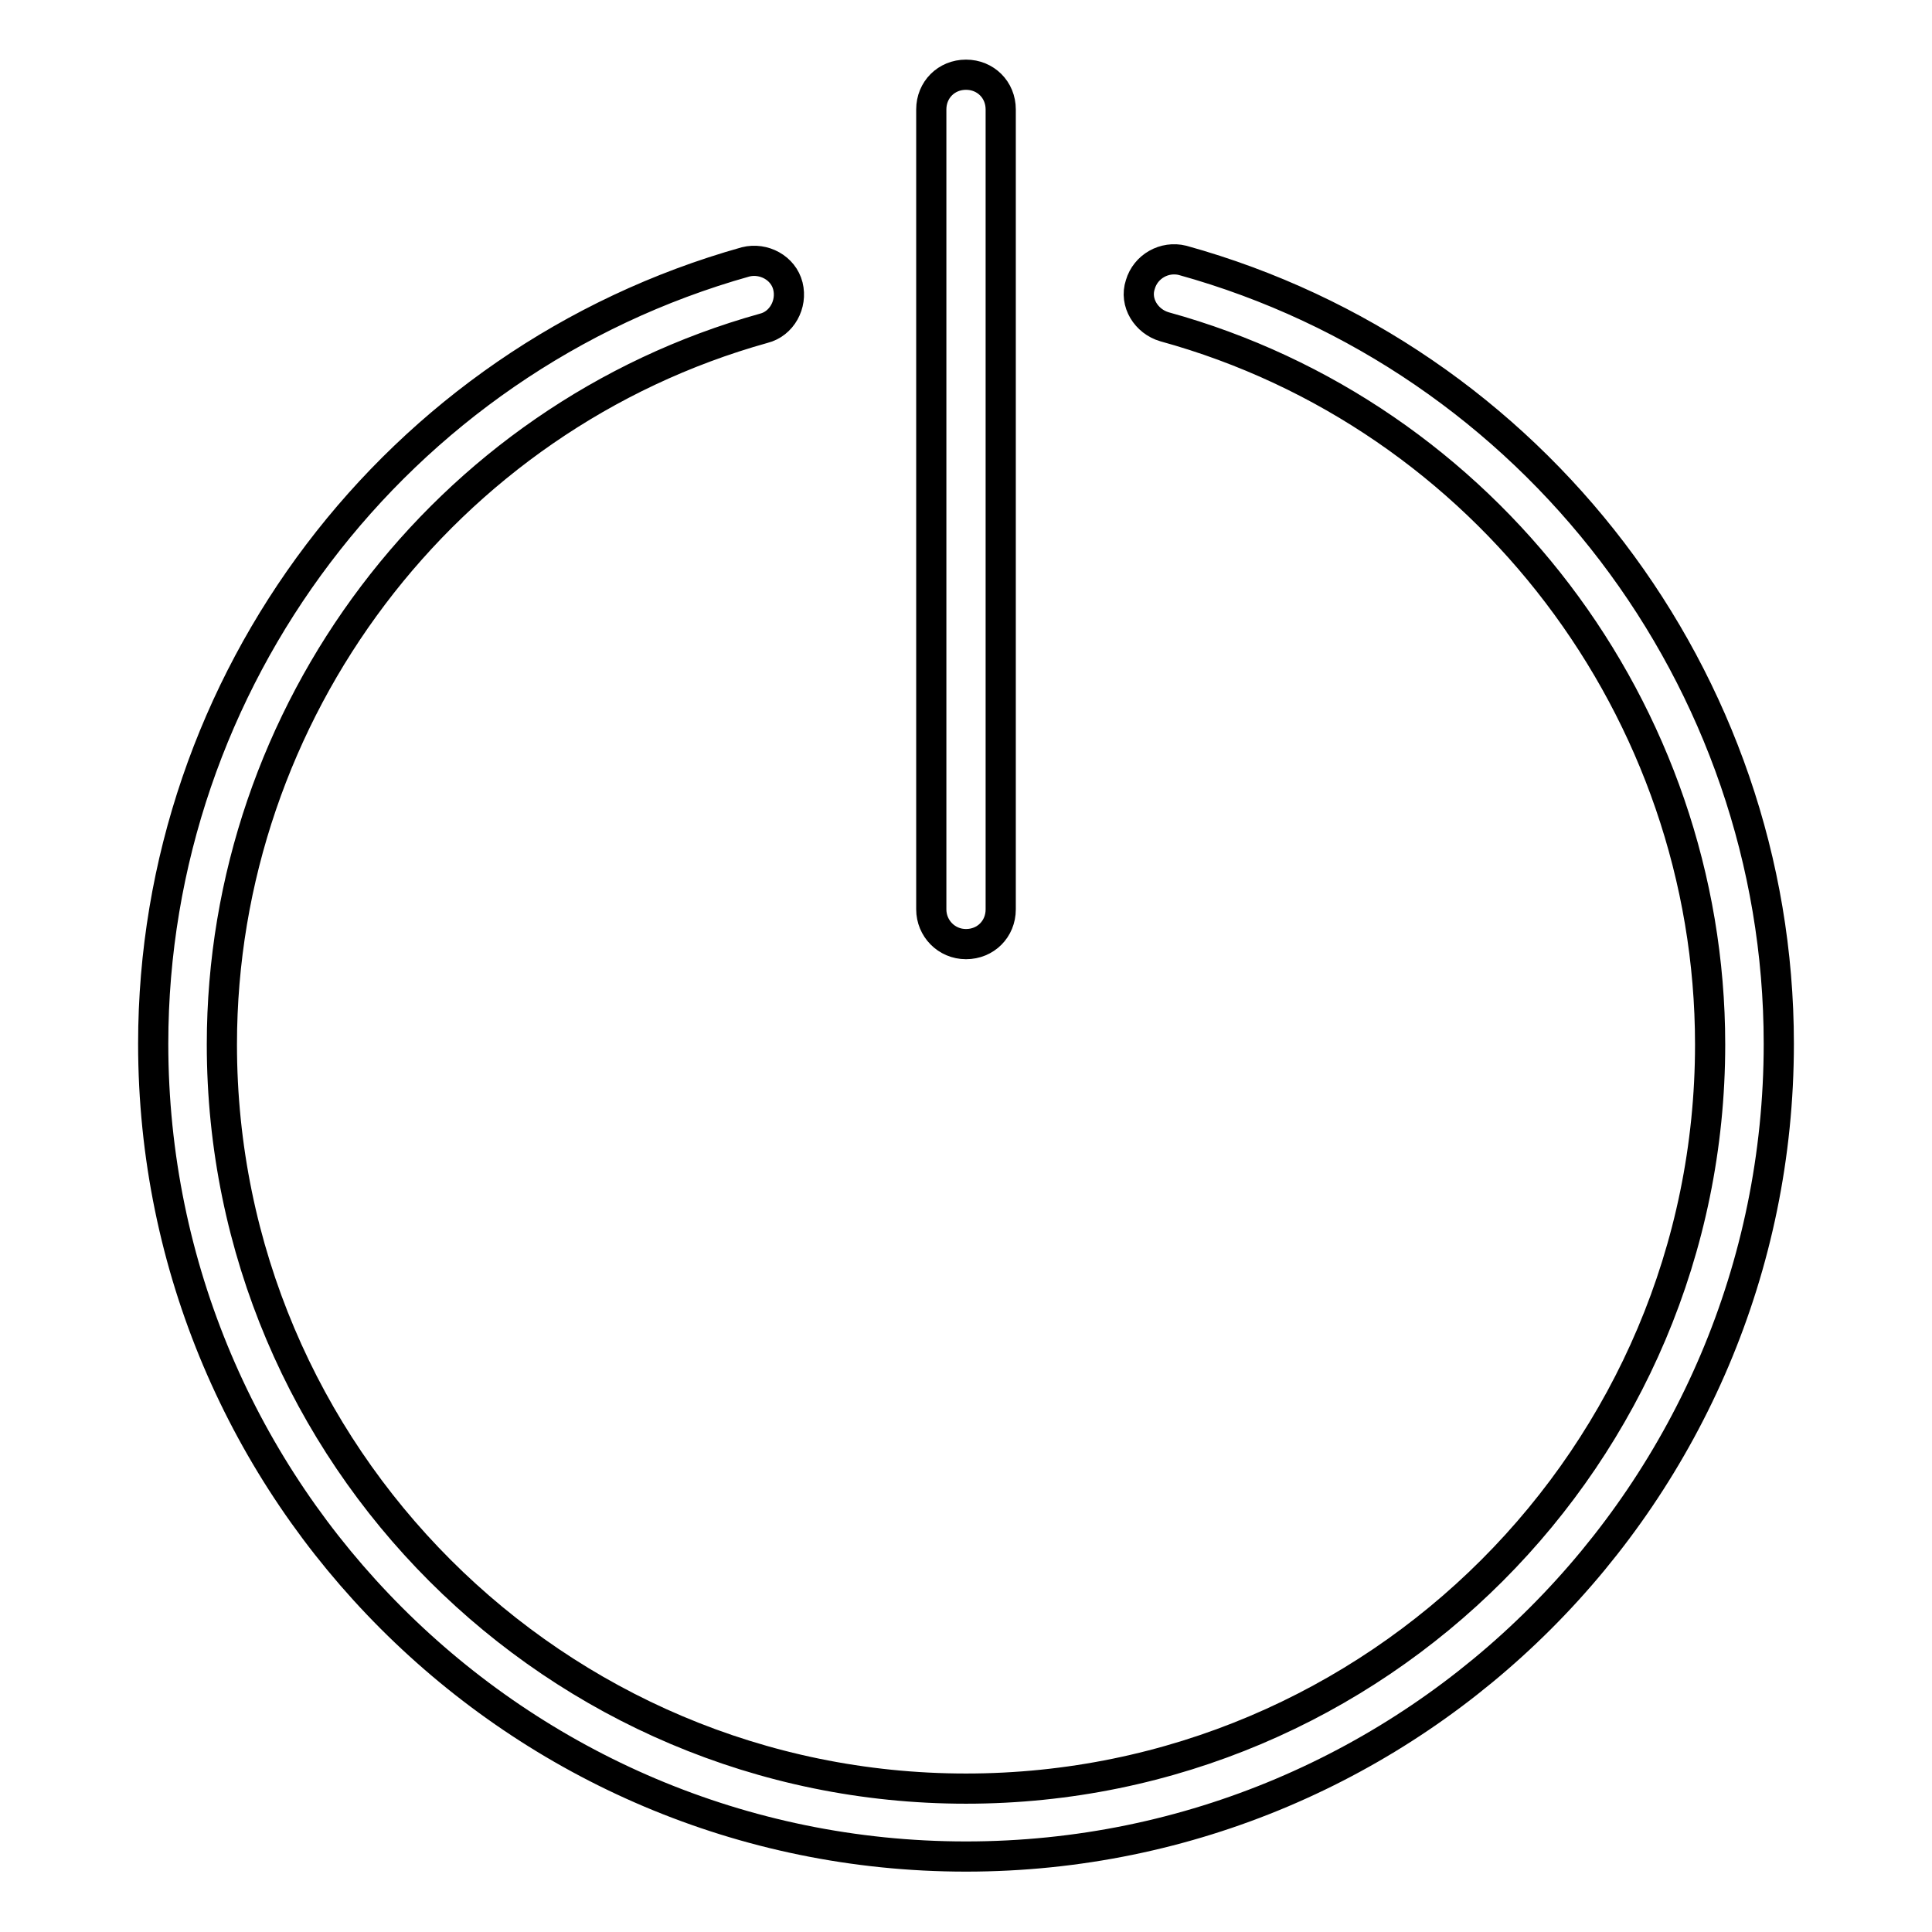 <?xml version="1.0" encoding="utf-8"?>
<!-- Svg Vector Icons : http://www.onlinewebfonts.com/icon -->
<!DOCTYPE svg PUBLIC "-//W3C//DTD SVG 1.1//EN" "http://www.w3.org/Graphics/SVG/1.1/DTD/svg11.dtd">
<svg version="1.1" xmlns="http://www.w3.org/2000/svg" xmlns:xlink="http://www.w3.org/1999/xlink" x="0px" y="0px" viewBox="0 0 256 256" enable-background="new 0 0 256 256" xml:space="preserve">
<g> <path stroke-width="4" fill-opacity="0" stroke="#000000"  d="M156.7,34.5c-2.4-0.6-4.9,0.8-5.6,3.2c-0.8,2.4,0.8,4.9,3.2,5.6c42.5,11.7,72.3,50.9,72.3,95.1 c0,54.4-44.2,98.6-98.6,98.6c-54.4,0-98.6-44.2-98.6-98.6c0-44,29.5-83.1,71.8-94.9c2.4-0.6,3.8-3.2,3.2-5.6 c-0.6-2.4-3.2-3.8-5.6-3.2C52.5,47.7,20.3,90.2,20.3,138.3C20.3,197.7,68.6,246,128,246c59.4,0,107.7-48.3,107.7-107.7 C235.7,90,203.2,47.4,156.7,34.5z M128,125.1c2.6,0,4.6-2,4.6-4.6v-106c0-2.6-2-4.6-4.6-4.6s-4.6,2-4.6,4.6v106 C123.4,123,125.4,125.1,128,125.1z"/></g>
</svg>